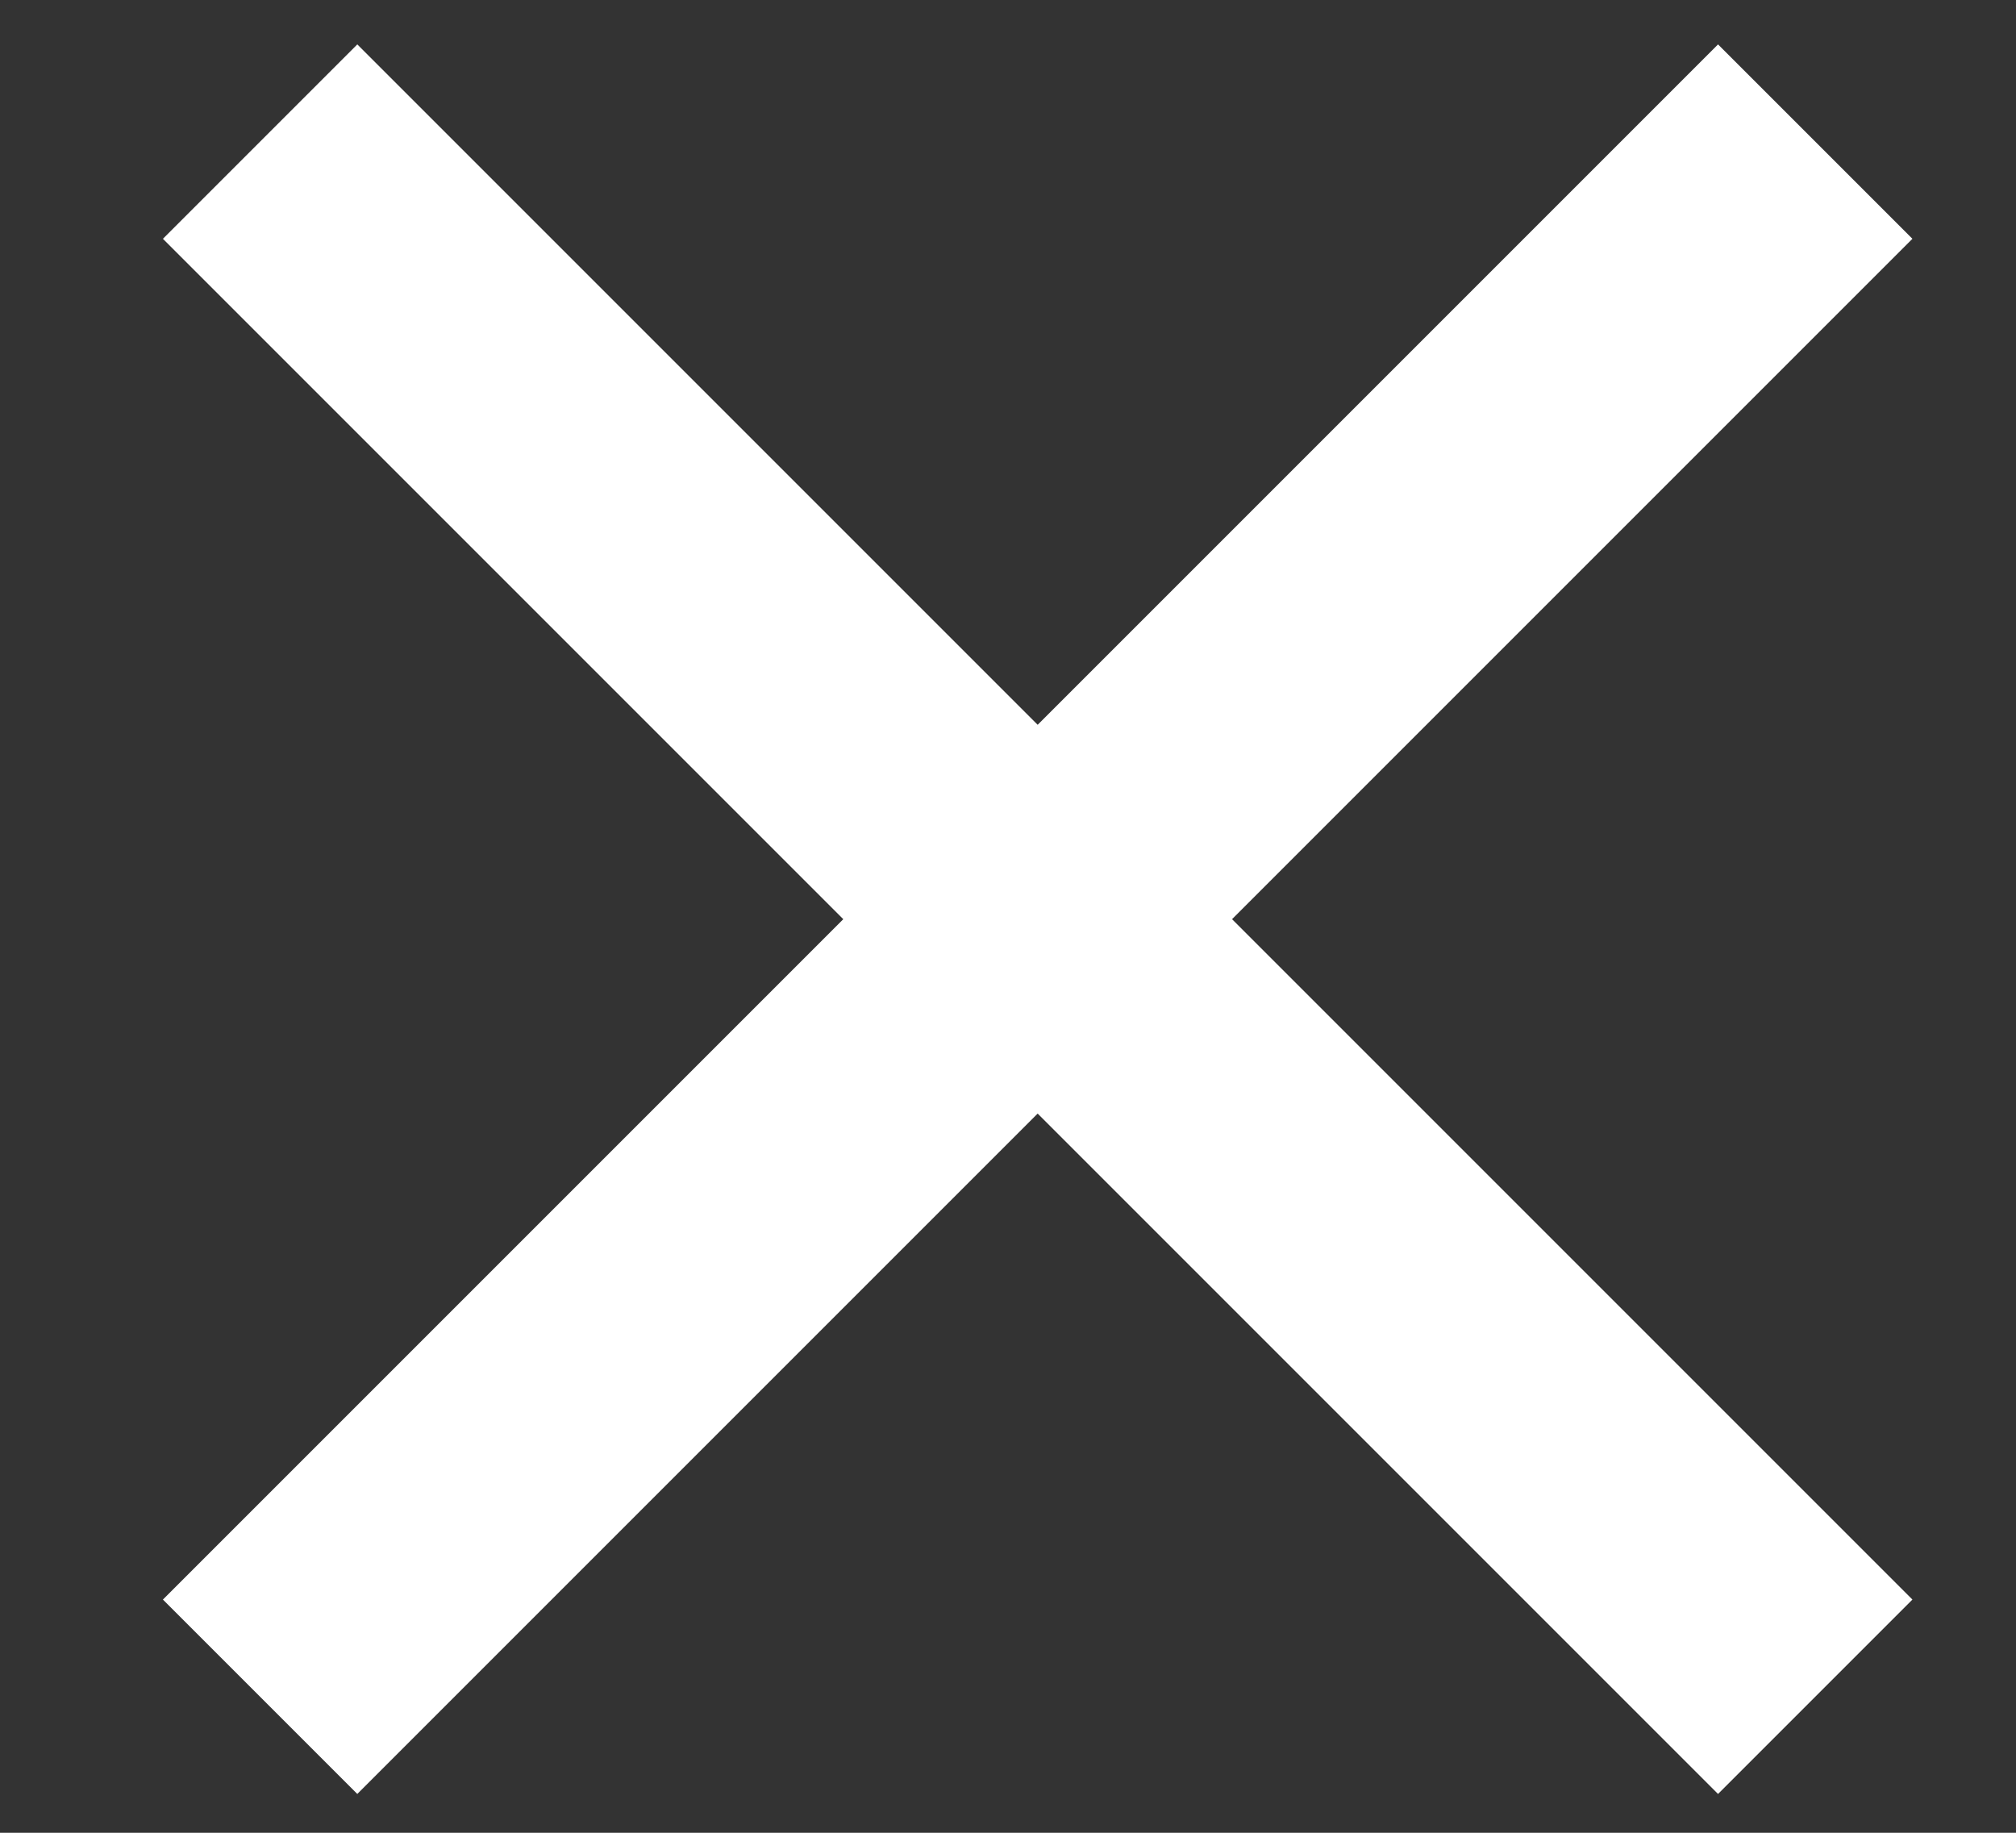 <svg width="11px" height="10px" viewBox="0 0 11 10" version="1.1" xmlns="http://www.w3.org/2000/svg" xmlns:xlink="http://www.w3.org/1999/xlink">
    <rect x="0" y="0" width="11" height="10" fill="#333333" stroke="none"/>
    <!-- Generator: Sketch 51.2 (57519) - http://www.bohemiancoding.com/sketch -->
    <desc>Created with Sketch.</desc>
    <defs></defs>
    <g id="Enhancements" stroke="none" stroke-width="1" fill="none" fill-rule="evenodd">
        <g id="Layers-Panel-2" transform="translate(-324, -28)" fill="#FFFFFF">
            <g id="Group-Copy-2" transform="translate(329.536, 33.192) rotate(45) translate(-329.536, -33.192) translate(323.036, 26.692)">
                <rect id="Rectangle-3-Copy" transform="translate(6.464, 6.286) rotate(-90) translate(-6.464, -6.286) " x="0.464" y="5.536" width="12" height="1.5"></rect>
                <rect id="Rectangle-3-Copy" x="0.464" y="5.536" width="12" height="1.5"></rect>
            </g>
        </g>
    </g>
</svg>